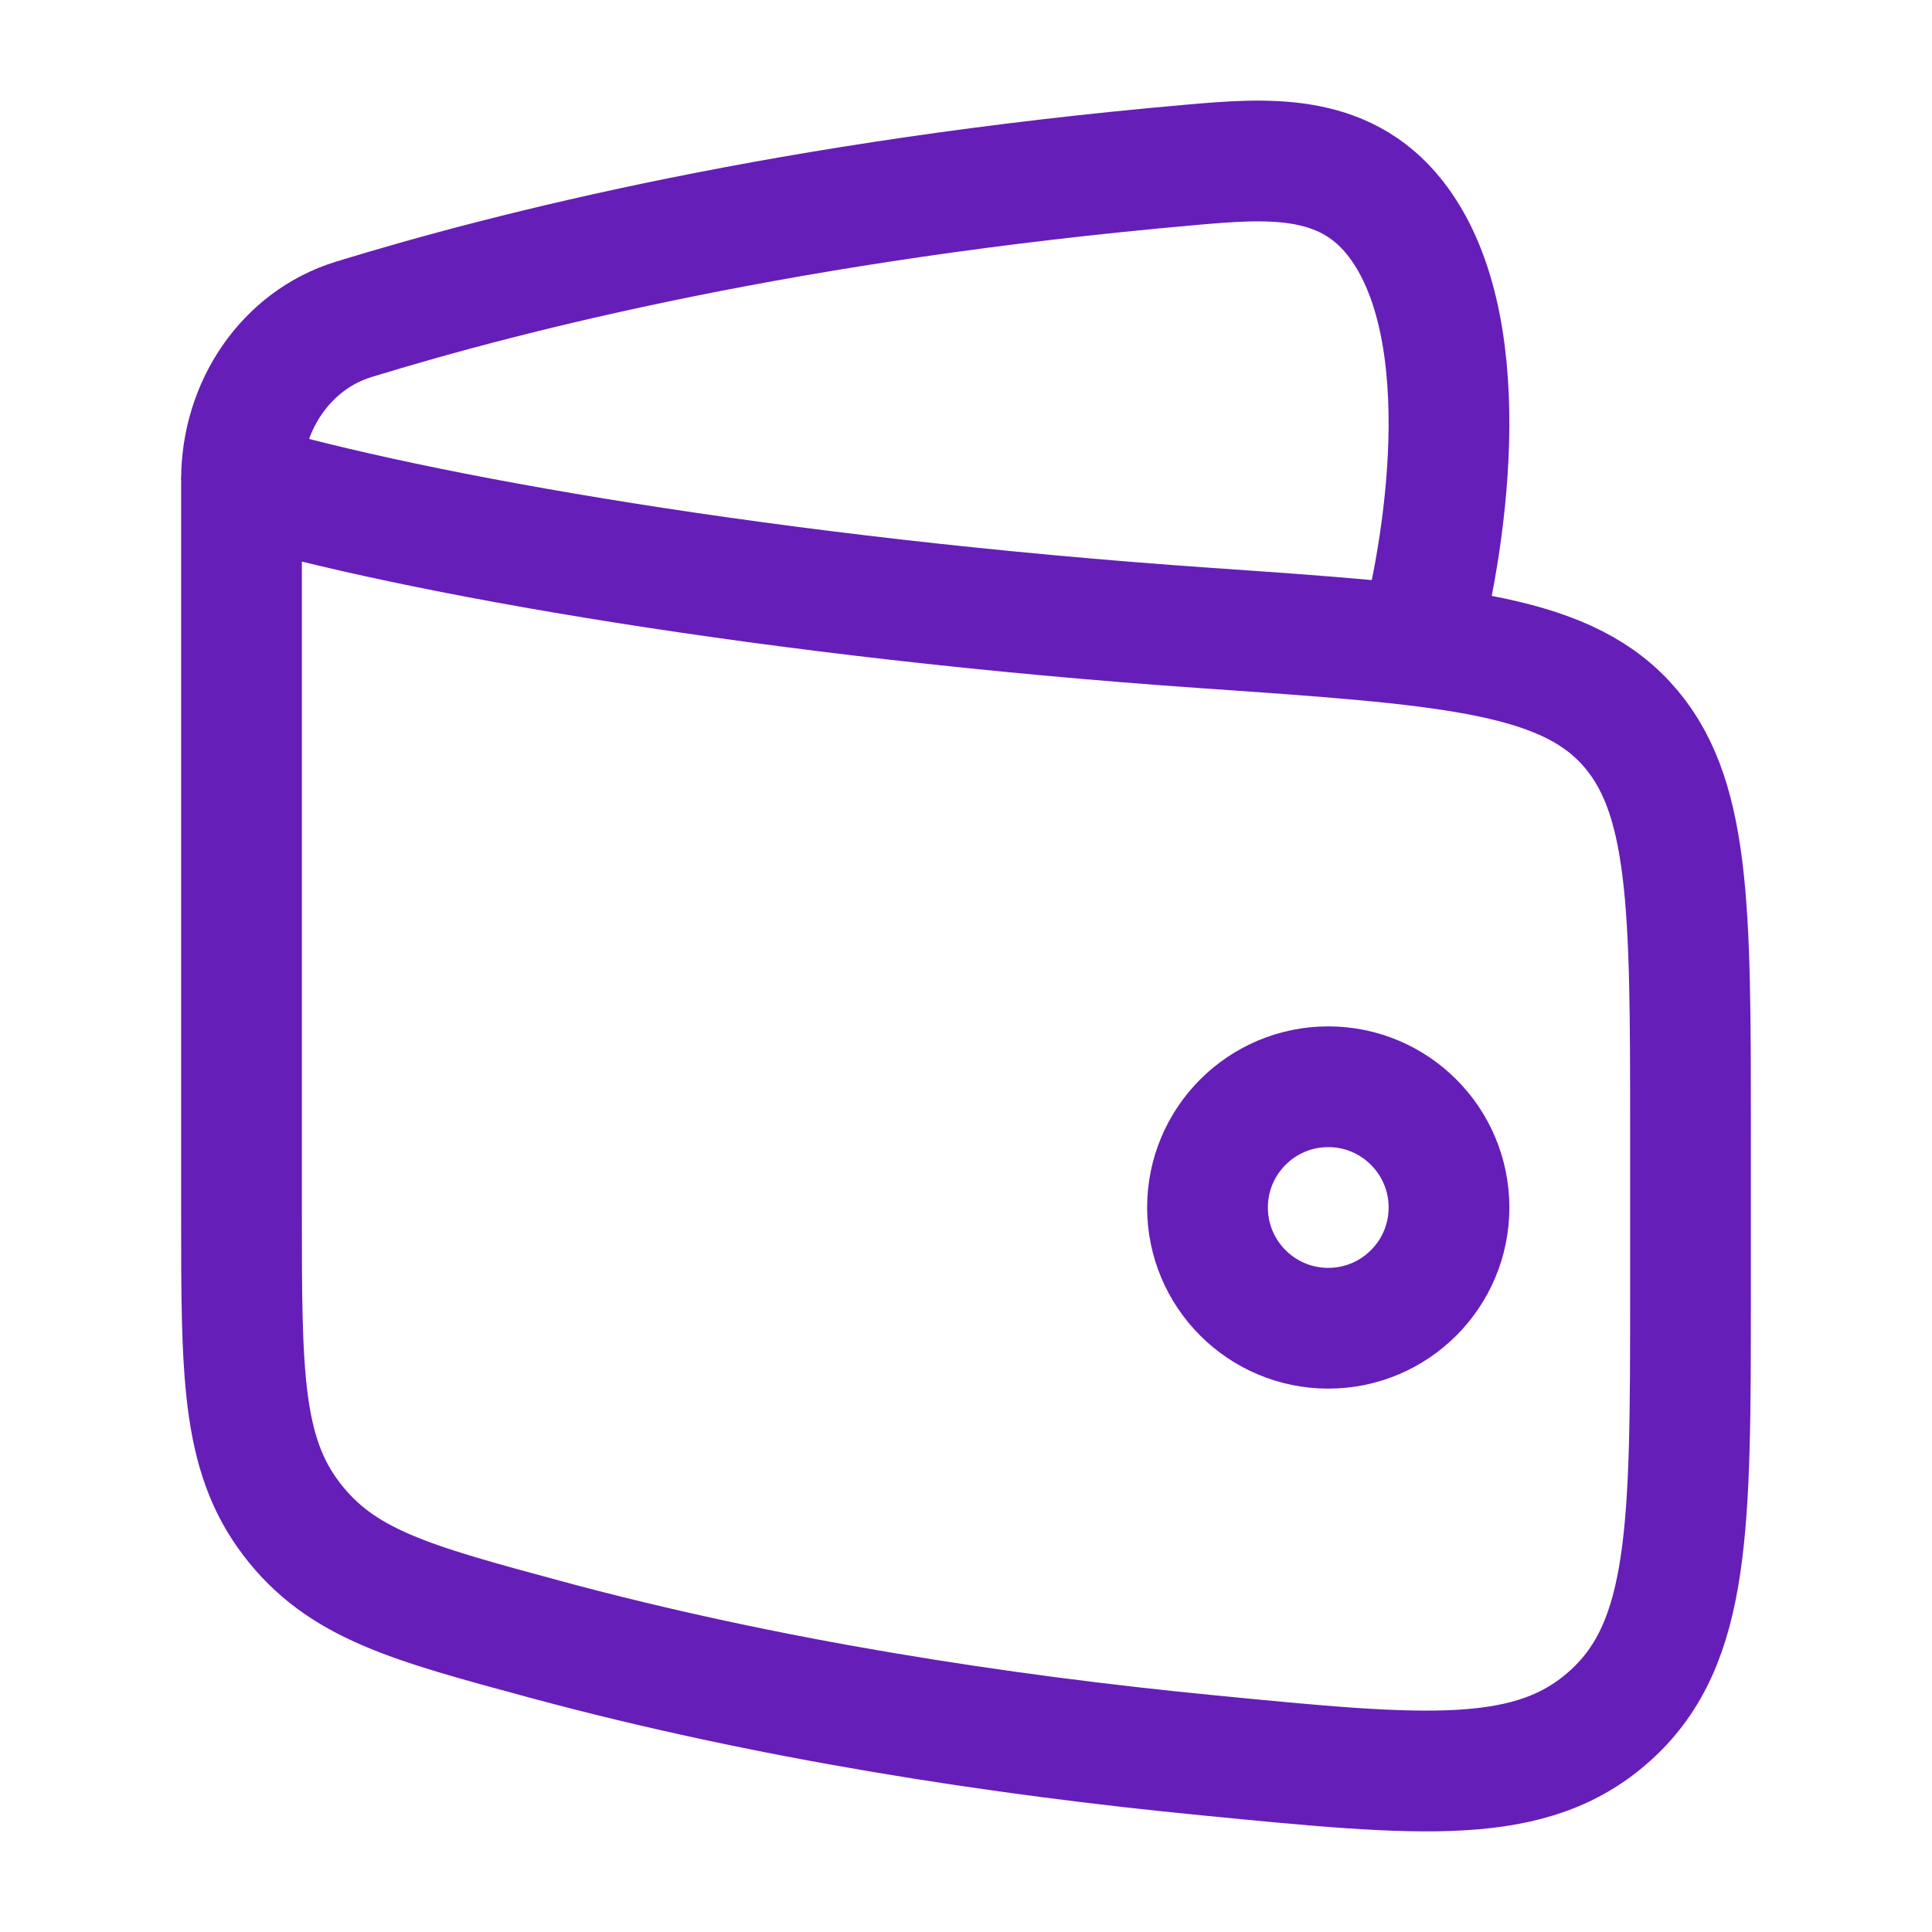 <?xml version="1.0" encoding="utf-8"?>
<svg xmlns="http://www.w3.org/2000/svg" fill="none" height="100%" overflow="visible" preserveAspectRatio="none" style="display: block;" viewBox="0 0 16 16" width="100%">
<g id="Frame">
<path d="M10 10C10 10.552 10.448 11 11 11C11.552 11 12 10.552 12 10C12 9.448 11.552 9 11 9C10.448 9 10 9.448 10 10Z" id="Vector" stroke="#661EB9"/>
<path d="M10.002 5.202C6.384 4.951 3.403 4.414 2 4V10.041C2 11.37 2 12.035 2.413 12.578C2.826 13.12 3.393 13.273 4.526 13.579C6.357 14.074 8.282 14.369 10.007 14.537C11.795 14.712 12.688 14.799 13.344 14.2C14 13.601 14 12.638 14 10.712V9.37C14 7.5 14 6.565 13.462 5.985C12.924 5.404 11.95 5.337 10.002 5.202Z" id="Vector_2" stroke="#661EB9" stroke-linecap="round" stroke-linejoin="round"/>
<path d="M11.751 5.333C12.002 4.384 12.23 2.659 11.551 1.802C11.121 1.259 10.482 1.311 9.855 1.366C6.559 1.656 4.23 2.245 2.929 2.645C2.369 2.817 2 3.363 2 3.974" id="Vector_3" stroke="#661EB9" stroke-linejoin="round"/>
</g>
</svg>